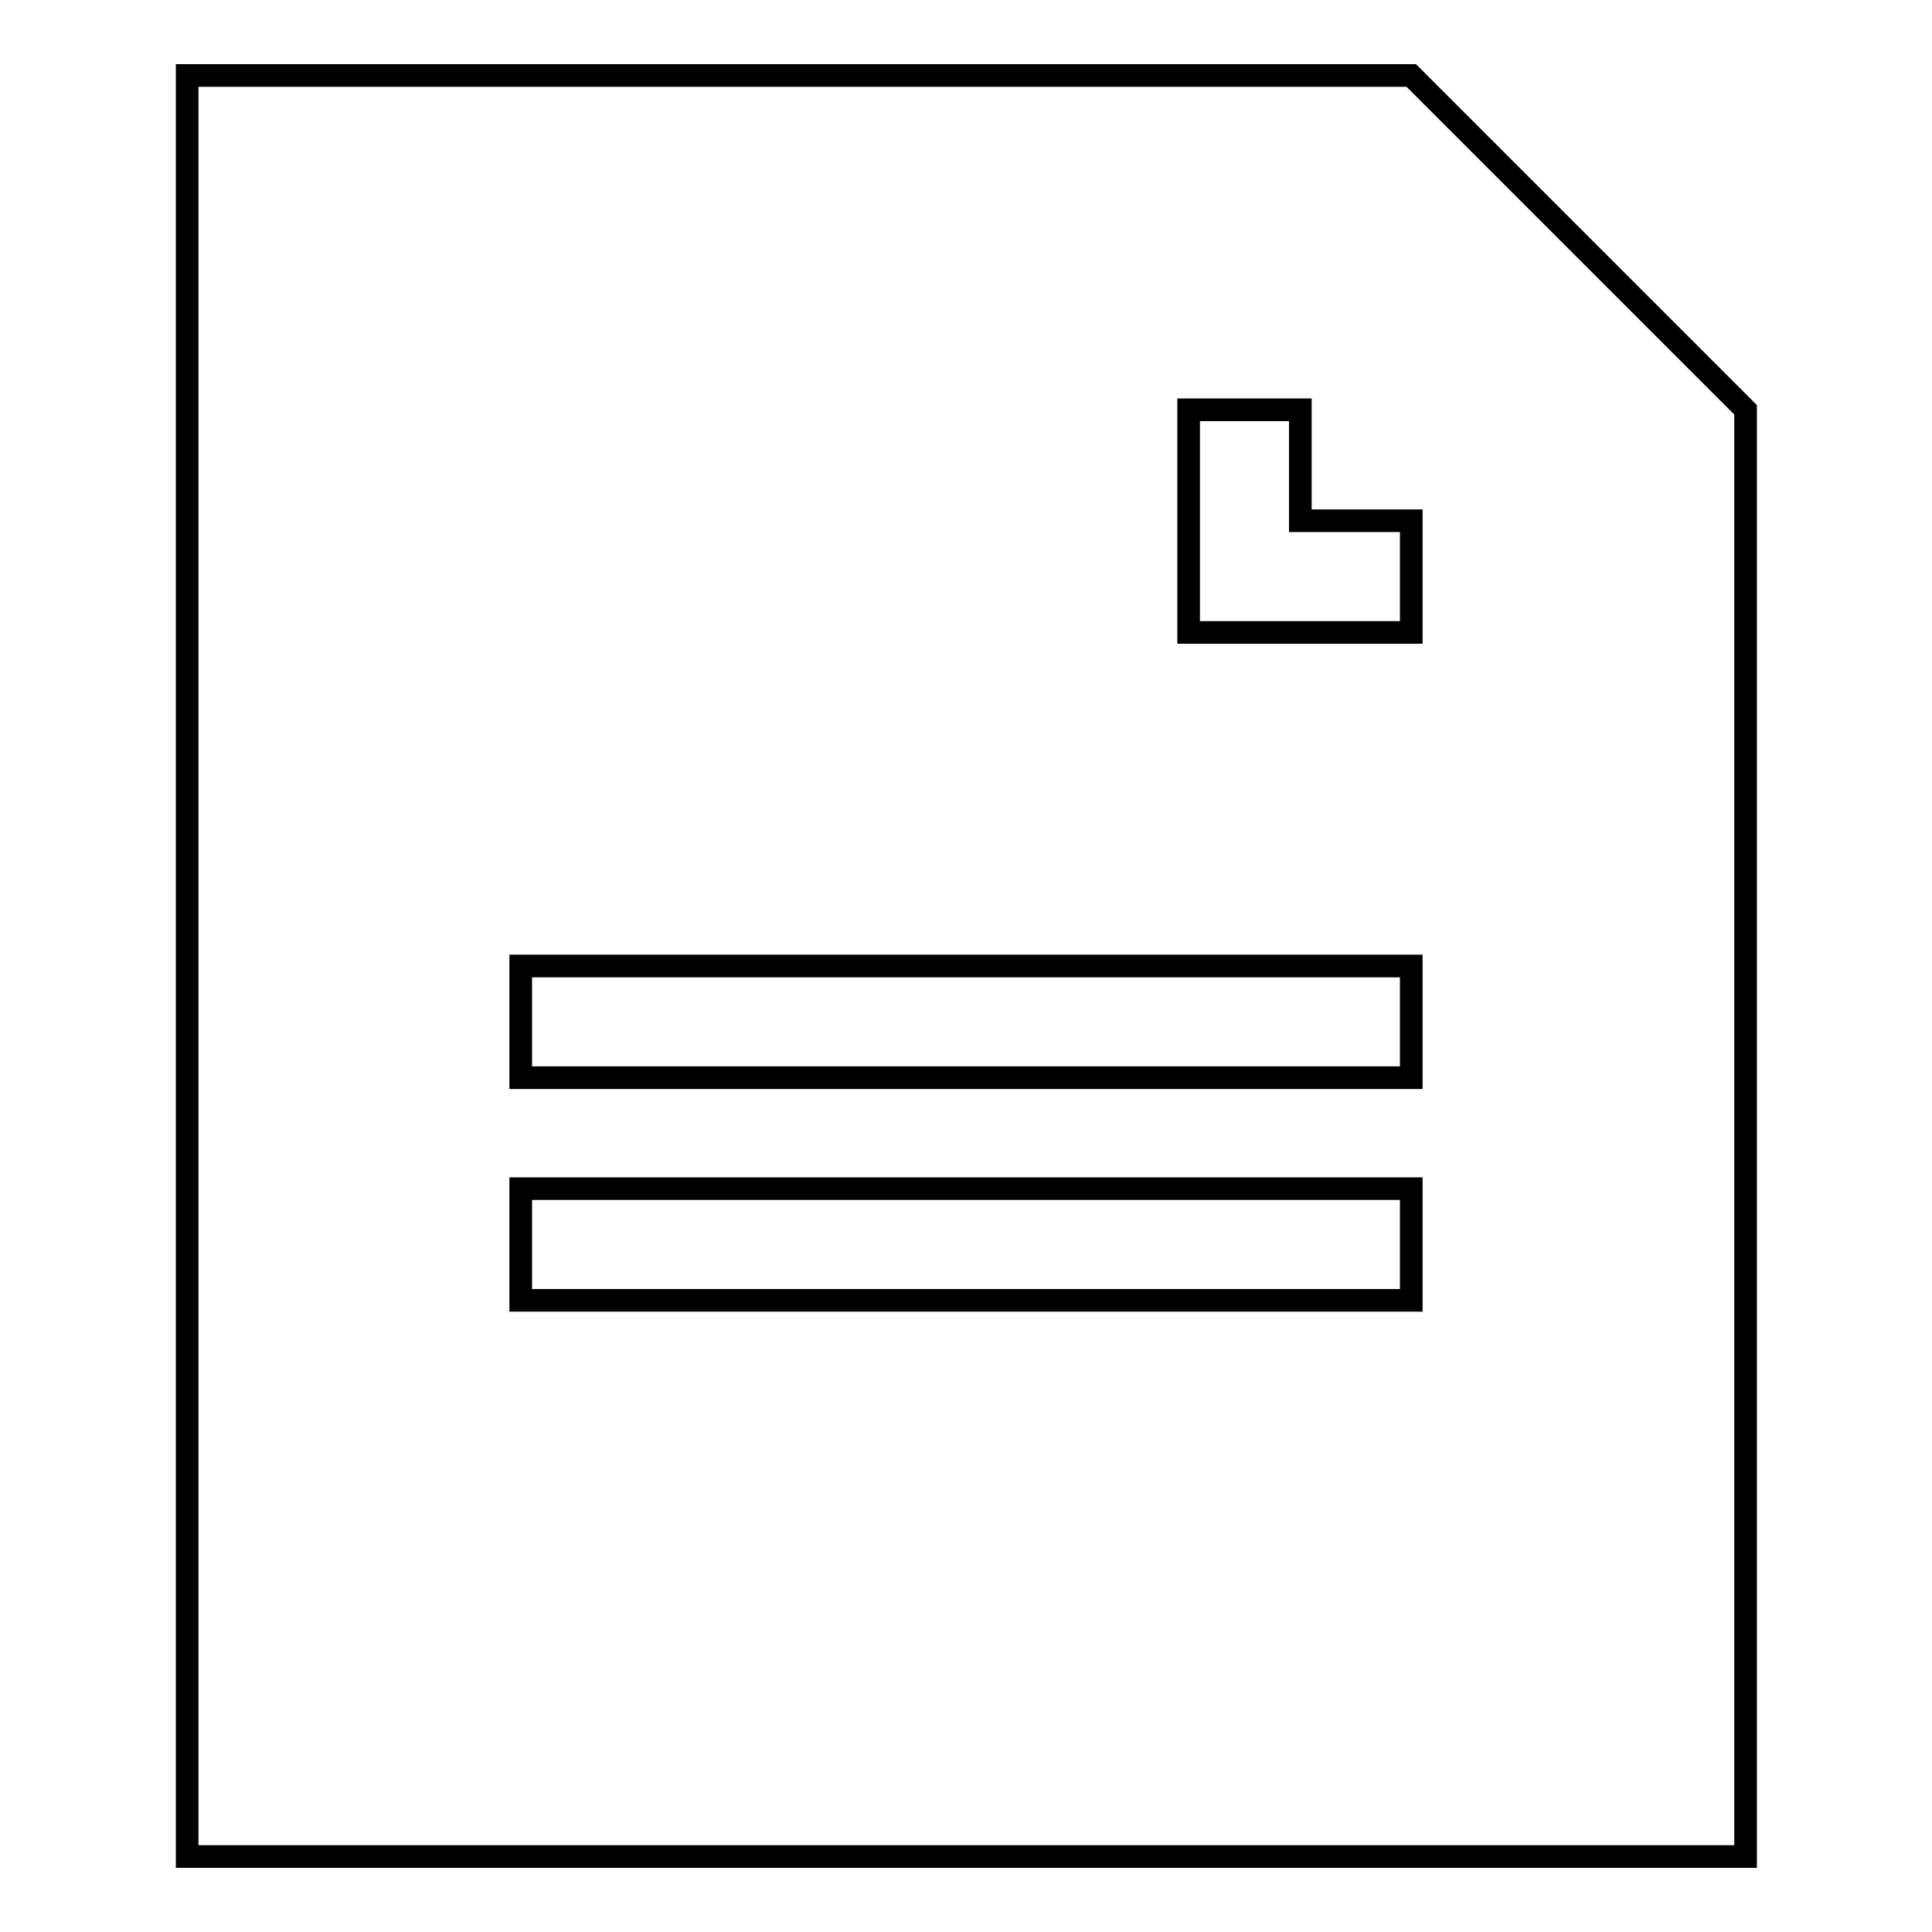 <?xml version="1.0" encoding="utf-8"?>
<!-- Svg Vector Icons : http://www.onlinewebfonts.com/icon -->
<!DOCTYPE svg PUBLIC "-//W3C//DTD SVG 1.1//EN" "http://www.w3.org/Graphics/SVG/1.1/DTD/svg11.dtd">
<svg version="1.1" xmlns="http://www.w3.org/2000/svg" xmlns:xlink="http://www.w3.org/1999/xlink" x="0px" y="0px" viewBox="0 0 256 256" enable-background="new 0 0 256 256" xml:space="preserve">
<g><g><path stroke-width="3" fill-opacity="0" stroke="#000000"  d="M187,10H24.8v236h206.5V54.3L187,10z M187,172.3H69v-14.8h118V172.3z M187,142.8H69V128h118V142.8z M187,83.8h-29.5V54.3h14.8V69H187V83.8z"/></g></g>
</svg>
